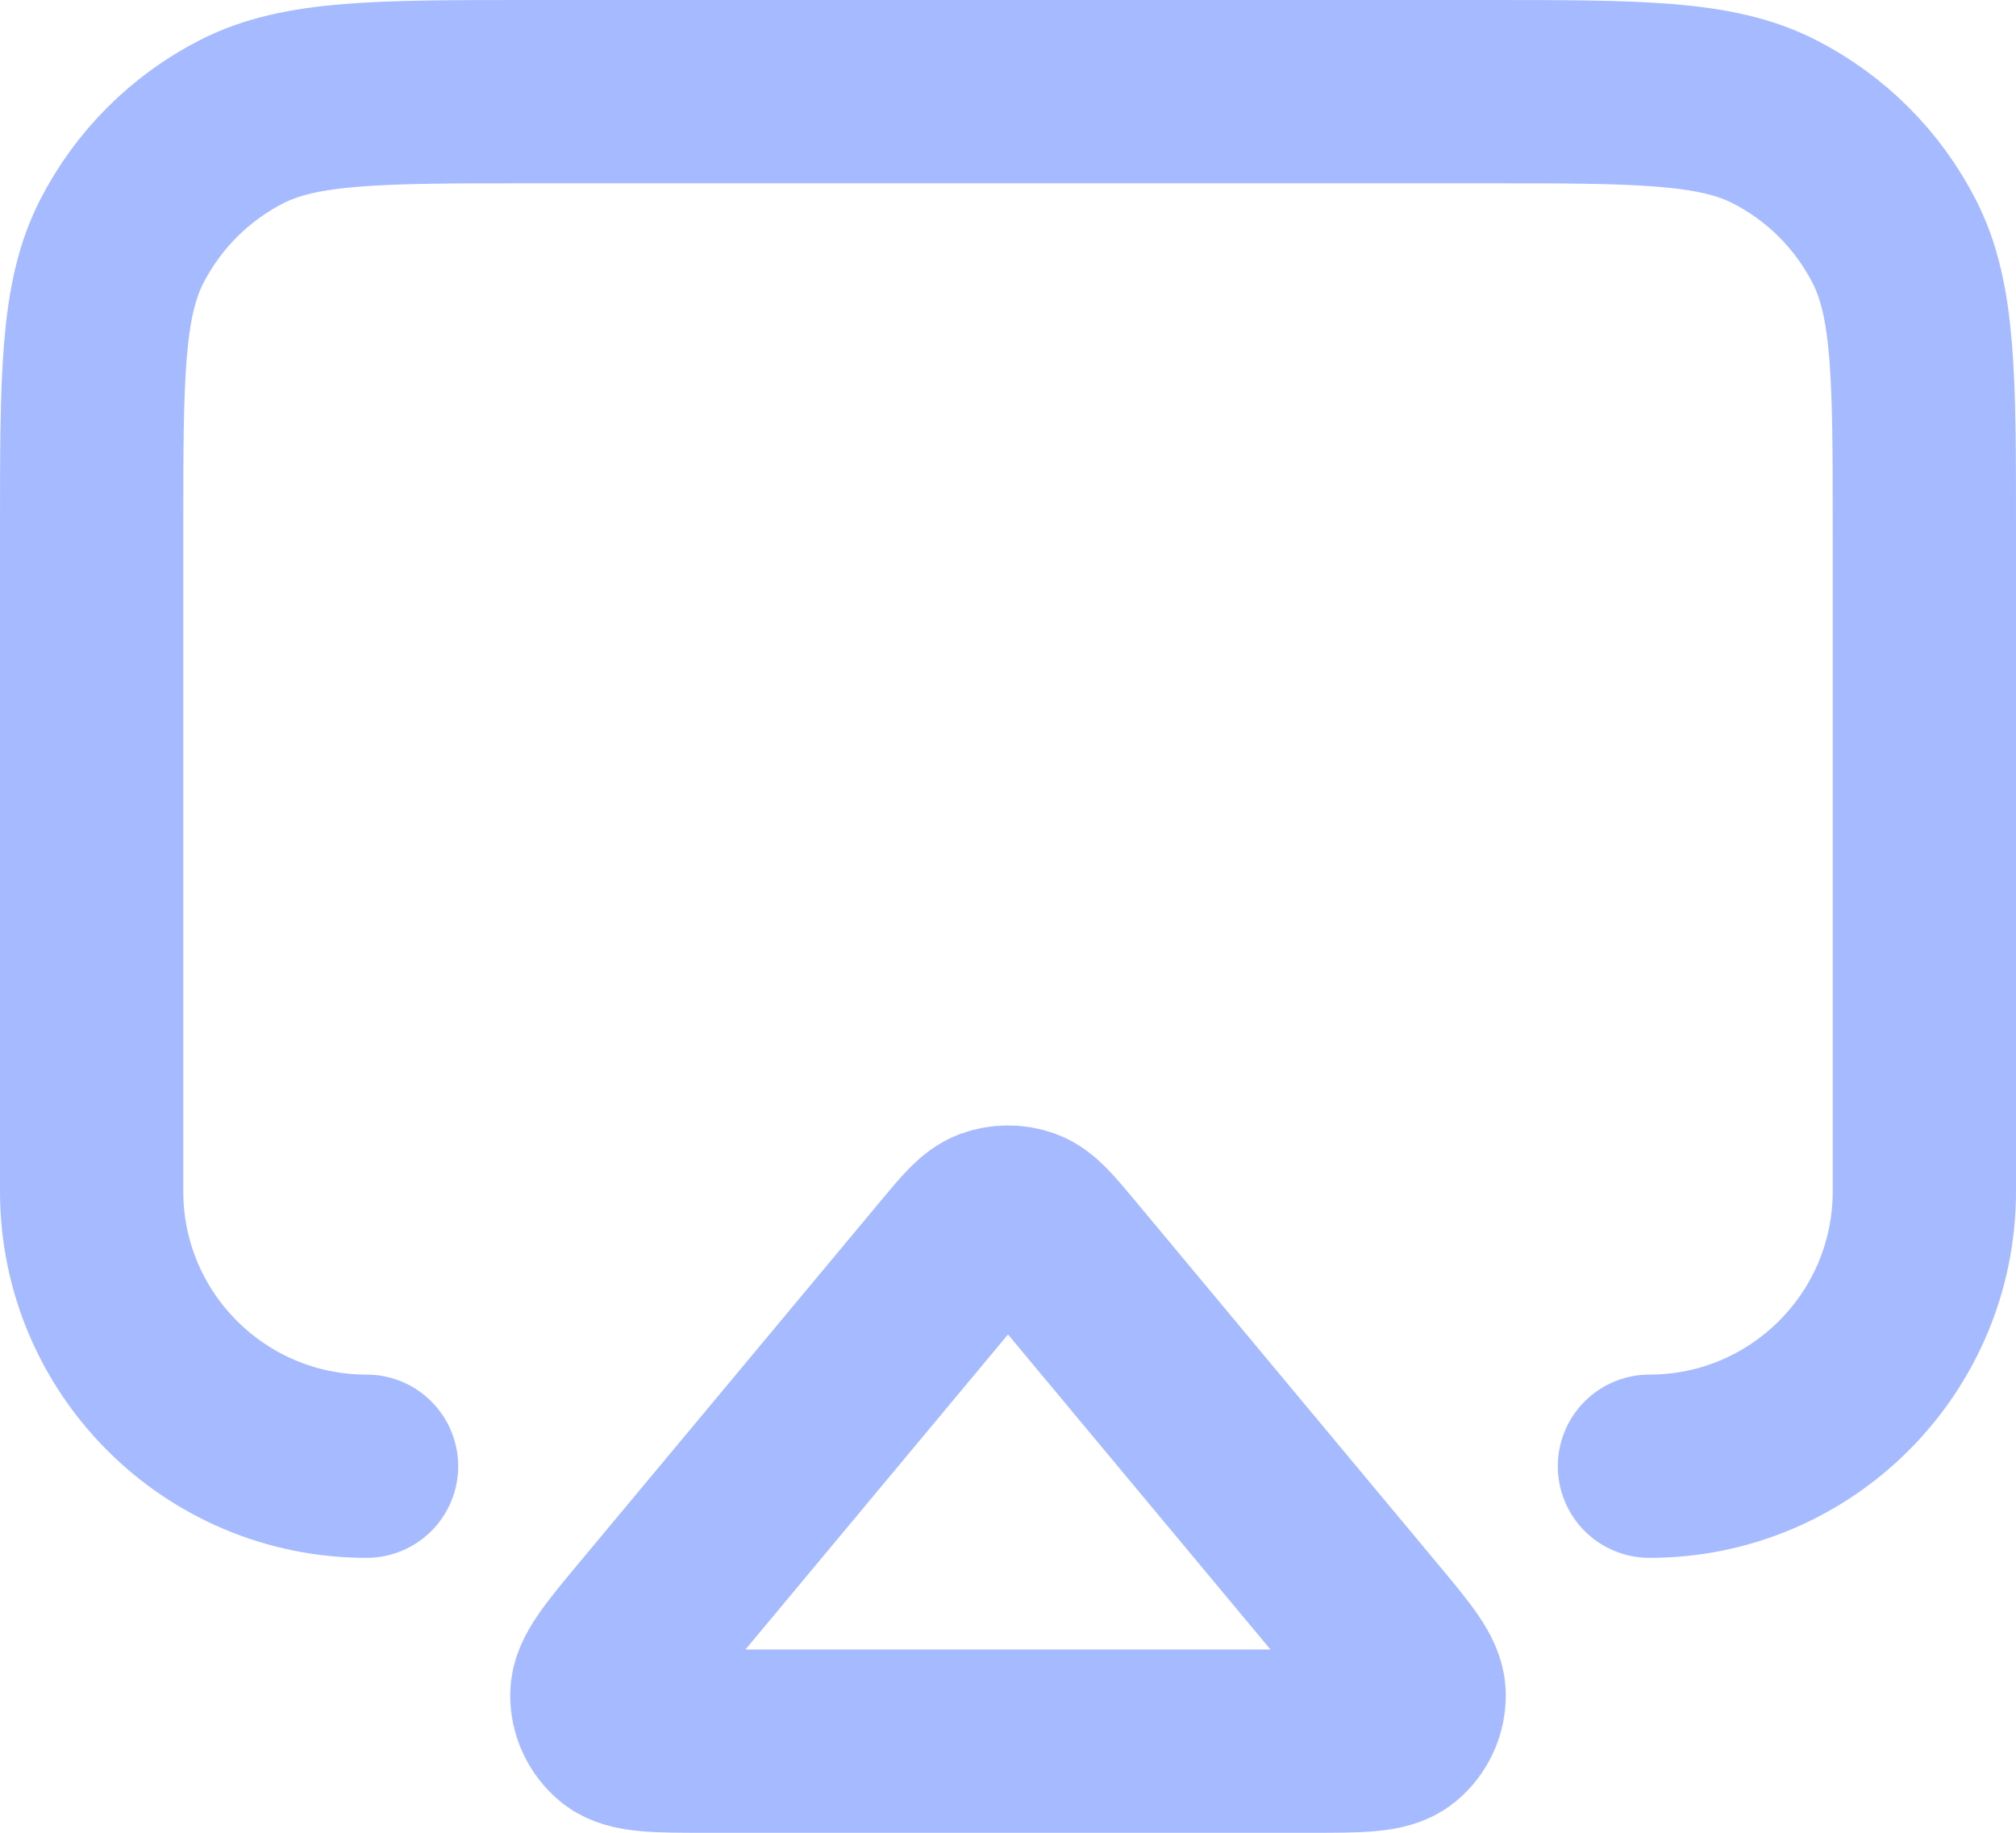 <svg xmlns="http://www.w3.org/2000/svg" width="22" height="20" viewBox="0 0 22 20" fill="none"><path d="M4 16C2.343 16 1 14.657 1 13V5.8C1 4.12 1 3.28 1.327 2.638C1.615 2.074 2.074 1.615 2.638 1.327C3.28 1 4.12 1 5.8 1H16.2C17.88 1 18.72 1 19.362 1.327C19.927 1.615 20.385 2.074 20.673 2.638C21 3.28 21 4.12 21 5.8V13C21 14.657 19.657 16 18 16M7.708 19H14.292C14.837 19 15.109 19 15.247 18.889C15.366 18.792 15.435 18.646 15.432 18.492C15.43 18.316 15.255 18.106 14.906 17.688L11.615 13.738C11.403 13.484 11.298 13.358 11.172 13.311C11.061 13.271 10.939 13.271 10.828 13.311C10.702 13.358 10.597 13.484 10.385 13.738L7.093 17.688C6.745 18.106 6.57 18.316 6.568 18.492C6.565 18.646 6.634 18.792 6.753 18.889C6.891 19 7.163 19 7.708 19Z" stroke="#A6BAFF" stroke-width="2" stroke-linecap="round" stroke-linejoin="round"></path></svg>
